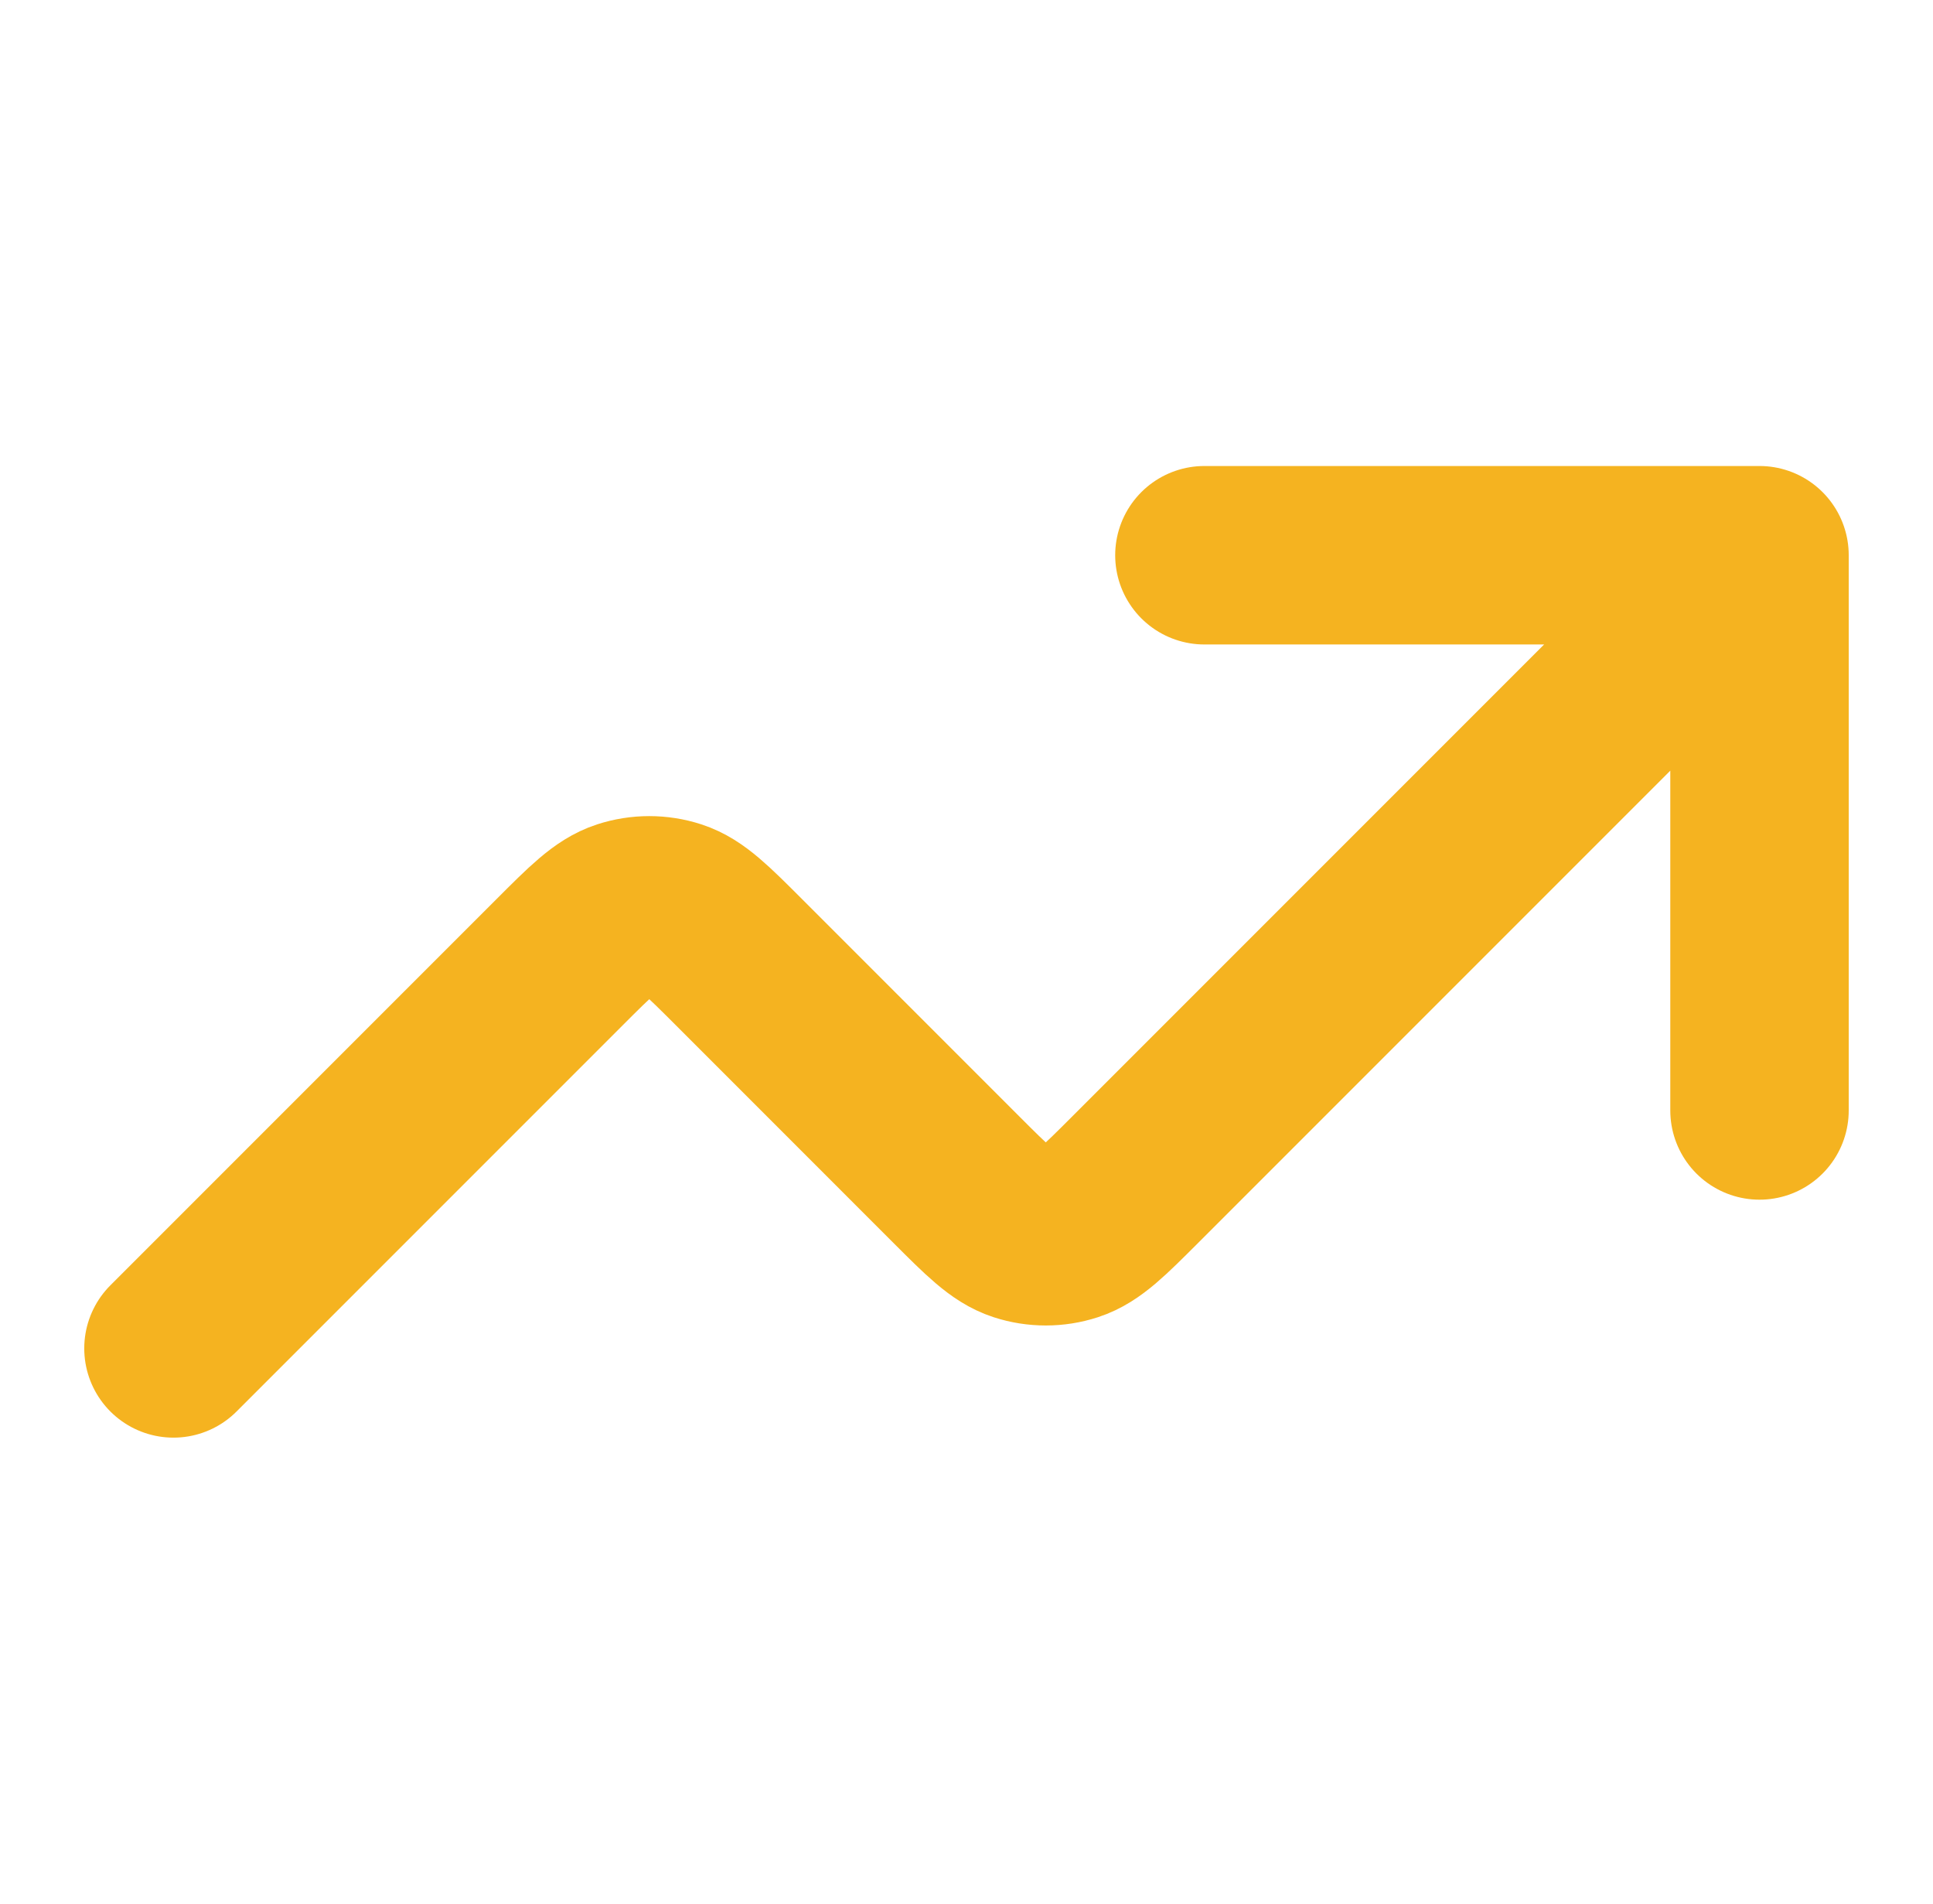 <svg width="65" height="64" viewBox="0 0 65 64" fill="none" xmlns="http://www.w3.org/2000/svg">
<path d="M59.166 18.667L38.183 39.65C37.127 40.706 36.599 41.234 35.99 41.432C35.455 41.606 34.878 41.606 34.342 41.432C33.733 41.234 33.205 40.706 32.149 39.65L24.85 32.35C23.794 31.294 23.266 30.766 22.657 30.568C22.122 30.394 21.544 30.394 21.009 30.568C20.4 30.766 19.872 31.294 18.816 32.35L5.833 45.333M59.166 18.667H40.5M59.166 18.667V37.333" stroke="#F5B320" stroke-width="6" stroke-linecap="round" stroke-linejoin="round"/>
</svg>
